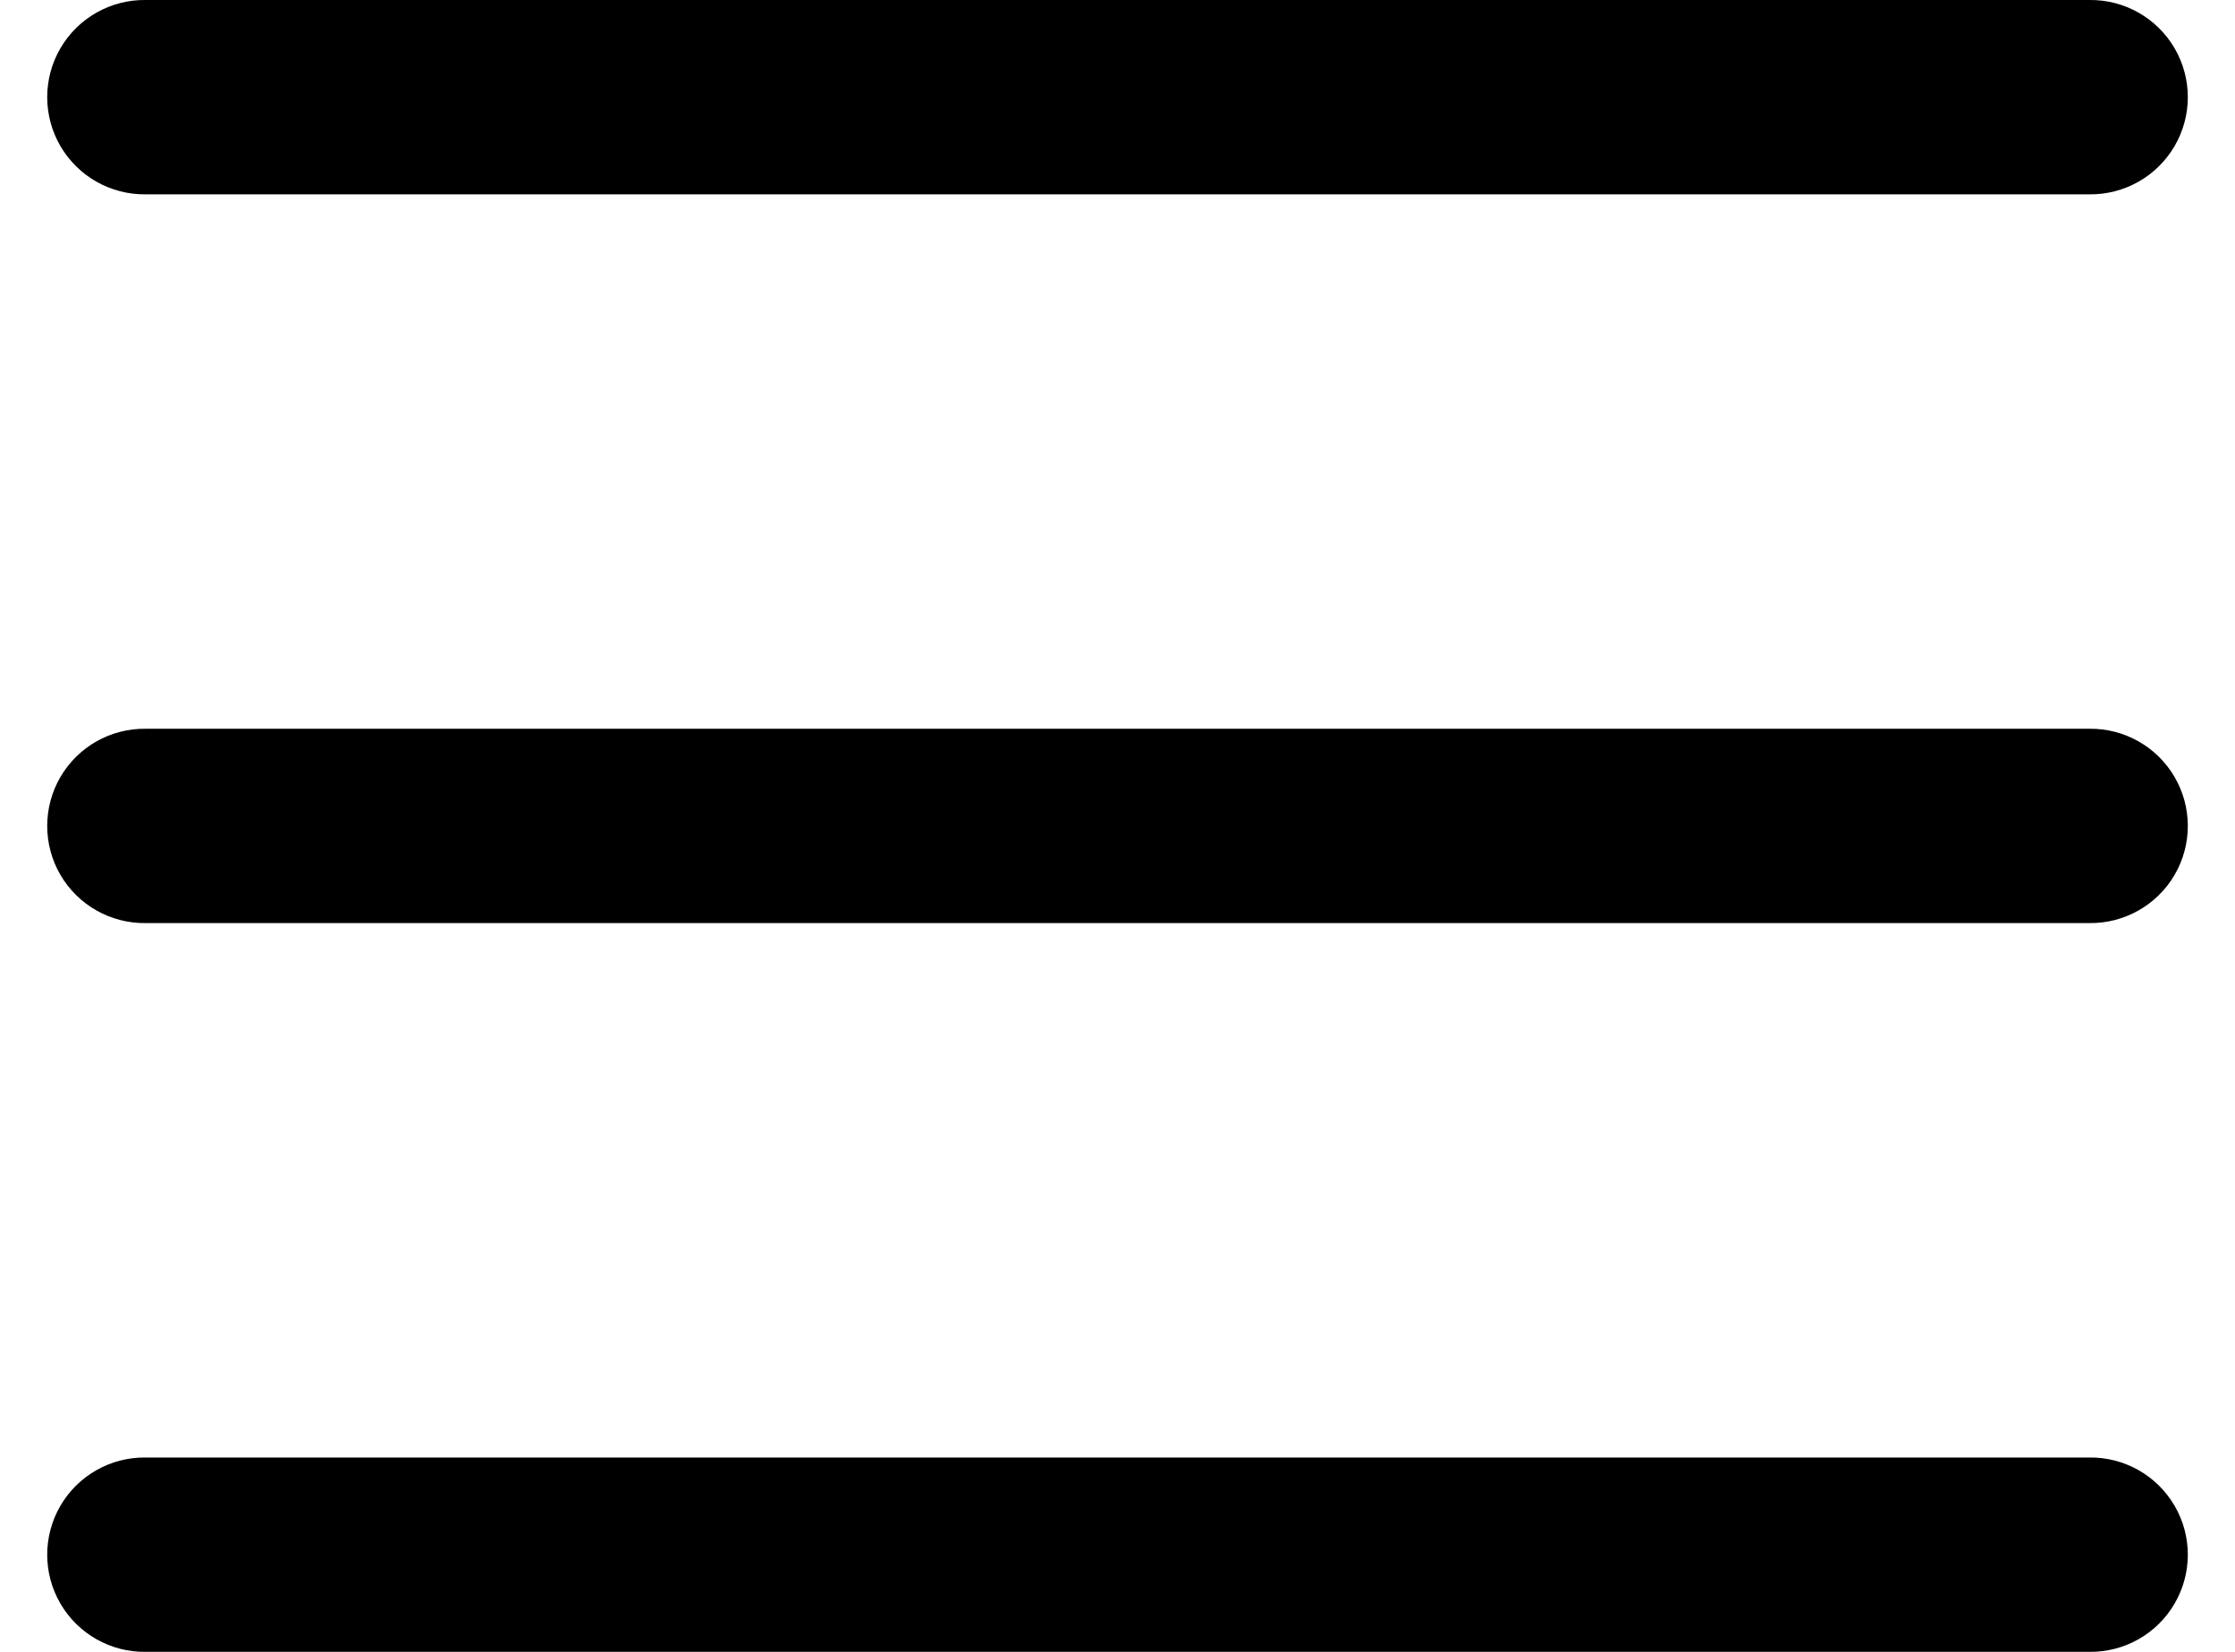 <svg width="46" height="34" viewBox="0 0 46 34" fill="none" xmlns="http://www.w3.org/2000/svg">
<path d="M3 0C2.279 -0.01 1.608 0.369 1.244 0.992C0.881 1.615 0.881 2.385 1.244 3.008C1.608 3.631 2.279 4.01 3 4H43C43.721 4.01 44.392 3.631 44.756 3.008C45.12 2.385 45.12 1.615 44.756 0.992C44.392 0.369 43.721 -0.01 43 0H3ZM3 15C2.279 14.99 1.608 15.369 1.244 15.992C0.881 16.615 0.881 17.386 1.244 18.009C1.608 18.631 2.279 19.01 3 19H43C43.721 19.01 44.392 18.631 44.756 18.009C45.12 17.386 45.12 16.615 44.756 15.992C44.392 15.369 43.721 14.99 43 15H3ZM3 30C2.279 29.99 1.608 30.369 1.244 30.992C0.881 31.615 0.881 32.386 1.244 33.008C1.608 33.632 2.279 34.01 3 34H43C43.721 34.01 44.392 33.632 44.756 33.008C45.12 32.386 45.12 31.615 44.756 30.992C44.392 30.369 43.721 29.99 43 30H3Z" fill="black"/>
</svg>
